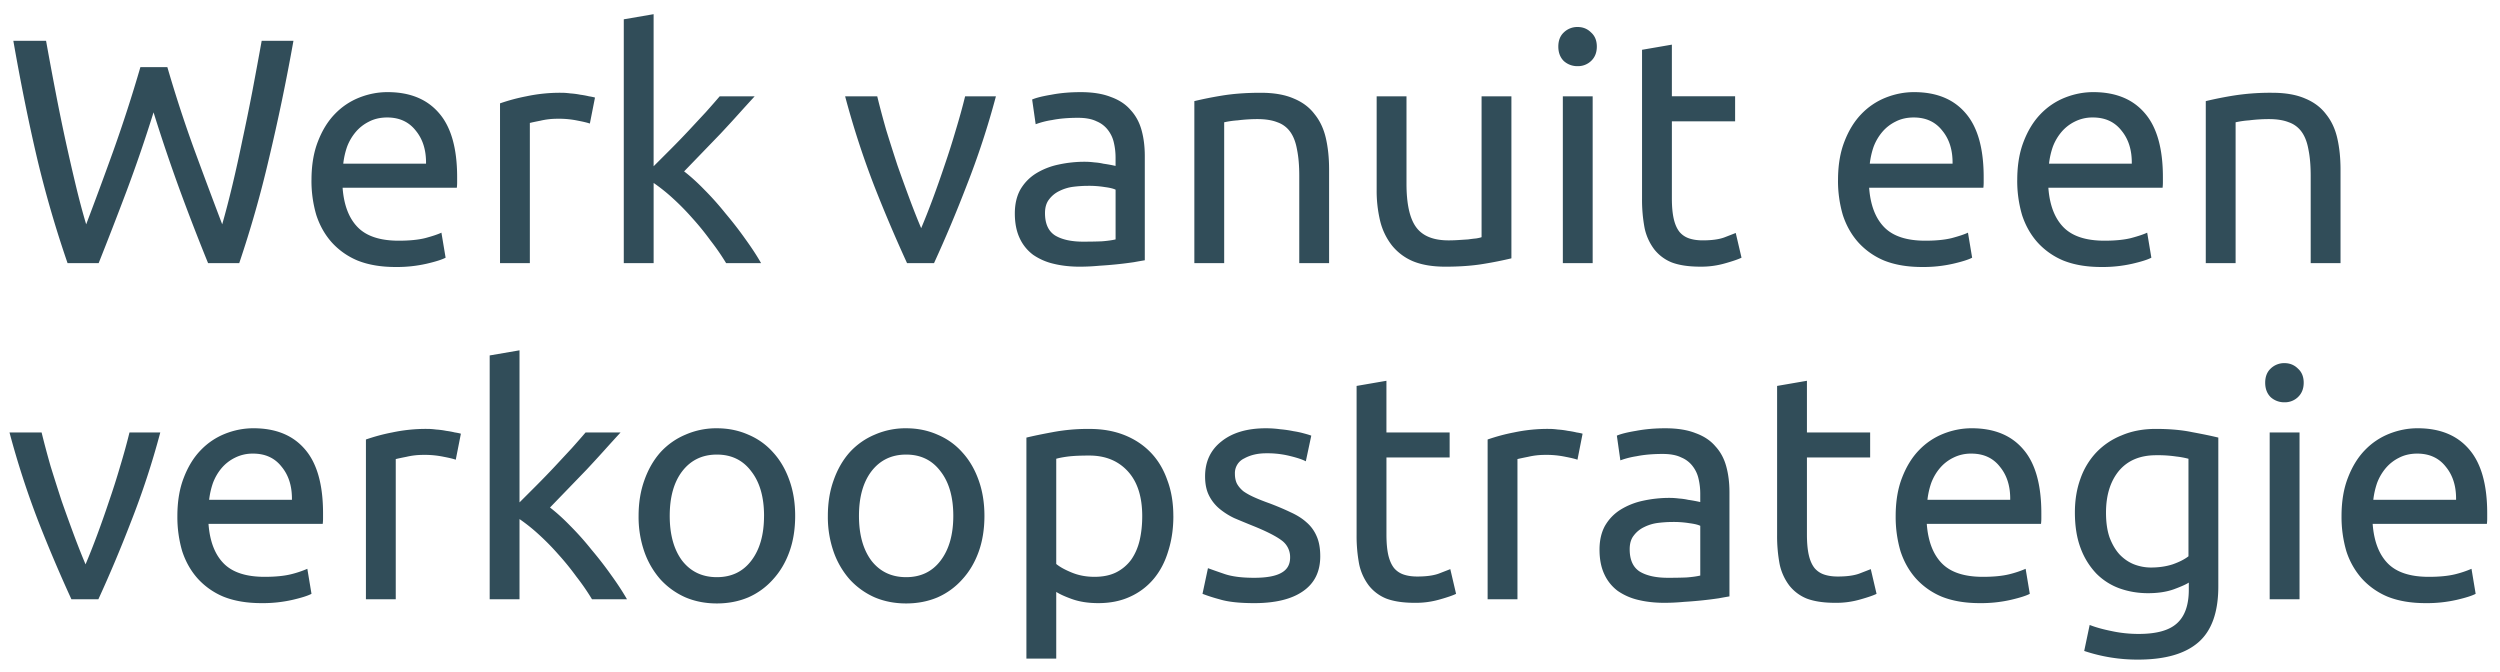 <svg width="119" height="32" viewBox="0 0 119 32" fill="none" xmlns="http://www.w3.org/2000/svg"><path d="M7.309 5.348A70.559 70.559 0 016.01 9.135c-.438 1.161-.876 2.291-1.314 3.39H3.216A53.108 53.108 0 011.78 7.594C1.373 5.863.991 3.979.635 1.943h1.558c.142.793.29 1.588.443 2.382.152.794.31 1.568.473 2.321.163.743.326 1.456.489 2.138.163.682.33 1.314.504 1.894.407-1.07.84-2.24 1.298-3.513a69.793 69.793 0 001.283-3.97h1.283c.397 1.364.83 2.687 1.298 3.97.468 1.273.906 2.444 1.313 3.513.163-.57.326-1.196.489-1.879.163-.682.32-1.394.473-2.138.163-.753.321-1.527.474-2.321.152-.804.3-1.604.443-2.398h1.512a99.06 99.06 0 01-1.176 5.651 53.17 53.17 0 01-1.405 4.933H9.905c-.448-1.1-.886-2.23-1.313-3.39a81.503 81.503 0 01-1.283-3.788zm7.518 3.222c0-.702.102-1.313.305-1.832.204-.53.474-.968.81-1.314a3.287 3.287 0 011.16-.779c.438-.173.886-.26 1.344-.26 1.07 0 1.889.337 2.46 1.009.57.662.854 1.675.854 3.039v.244c0 .092-.005.178-.015.26h-5.437c.061.825.3 1.45.718 1.878.417.428 1.069.642 1.955.642.499 0 .916-.04 1.252-.122.346-.092.606-.179.779-.26l.199 1.191c-.173.092-.479.189-.917.29a6.36 6.36 0 01-1.466.153c-.692 0-1.293-.102-1.802-.305a3.437 3.437 0 01-1.237-.87c-.326-.367-.57-.8-.733-1.299a5.773 5.773 0 01-.23-1.665zm5.452-.778c.01-.642-.153-1.166-.489-1.574-.326-.417-.779-.626-1.359-.626-.326 0-.616.066-.87.199a1.966 1.966 0 00-.627.489 2.41 2.41 0 00-.412.702 3.719 3.719 0 00-.183.81h3.94zm6.454-3.376c.122 0 .26.01.412.03.163.011.321.031.474.062.152.02.29.046.412.076.133.02.23.041.29.061l-.244 1.237c-.112-.04-.3-.086-.565-.137a4.386 4.386 0 00-.993-.092c-.265 0-.53.03-.794.092-.255.05-.423.087-.504.107v6.674h-1.42V4.92a8.998 8.998 0 011.252-.336 7.693 7.693 0 011.68-.168zm5.83 3.742c.305.234.626.524.962.87.346.347.682.723 1.008 1.13.336.398.652.805.947 1.223.295.407.545.789.748 1.145h-1.664a10.96 10.96 0 00-.749-1.084 12.847 12.847 0 00-.87-1.07 11.77 11.77 0 00-.932-.946 8.397 8.397 0 00-.9-.718v3.818h-1.421V.919l1.42-.244v7.239l.81-.81c.295-.295.585-.595.87-.9l.81-.871c.254-.285.473-.535.656-.749h1.665a104 104 0 00-.764.84c-.274.306-.56.616-.855.932a2197.167 2197.167 0 01-1.74 1.802zm14.843-3.574a38.948 38.948 0 01-1.405 4.277 63.75 63.75 0 01-1.542 3.665h-1.283a71.286 71.286 0 01-1.558-3.665 41.197 41.197 0 01-1.39-4.277h1.528c.122.5.264 1.034.427 1.604.173.56.352 1.12.535 1.68.193.55.387 1.084.58 1.603.194.52.377.983.55 1.39.173-.407.356-.87.55-1.39.193-.519.381-1.053.565-1.603.193-.56.371-1.12.534-1.68.173-.57.321-1.105.443-1.604h1.466zm4.154 6.919c.336 0 .631-.005.886-.016.264-.02.483-.05.656-.091V9.029c-.102-.051-.27-.092-.504-.123a4.708 4.708 0 00-.825-.06c-.213 0-.442.015-.687.045a2.05 2.05 0 00-.656.199 1.317 1.317 0 00-.49.397c-.131.163-.198.382-.198.656 0 .51.163.866.489 1.07.326.193.769.29 1.329.29zm-.122-7.117c.57 0 1.048.076 1.435.229.397.142.713.351.947.626.244.265.417.585.52.962.101.367.152.774.152 1.222v4.964c-.122.02-.295.05-.52.091a18.825 18.825 0 01-1.634.168c-.315.03-.63.046-.946.046-.448 0-.86-.046-1.237-.138a2.852 2.852 0 01-.978-.427 2.054 2.054 0 01-.641-.794c-.153-.326-.23-.718-.23-1.176 0-.438.087-.815.26-1.13.184-.316.428-.57.733-.764a3.36 3.36 0 011.07-.428A5.83 5.83 0 0151.65 7.7c.143 0 .29.01.443.03.153.01.295.031.428.062a6.833 6.833 0 01.58.106v-.397c0-.234-.025-.463-.076-.687a1.524 1.524 0 00-.275-.61 1.298 1.298 0 00-.55-.428c-.224-.112-.52-.168-.886-.168-.468 0-.88.035-1.237.106a4.006 4.006 0 00-.779.199l-.168-1.176c.184-.081.49-.158.917-.229.427-.082.89-.122 1.39-.122zm5.413.427a18.02 18.02 0 011.298-.26c.54-.09 1.16-.137 1.863-.137.632 0 1.156.092 1.573.275.418.173.749.423.993.749.255.315.433.697.535 1.145.102.448.152.942.152 1.481v4.46h-1.42V8.372c0-.489-.036-.906-.107-1.252-.06-.347-.168-.627-.32-.84a1.253 1.253 0 00-.611-.459c-.255-.101-.57-.152-.947-.152a7.596 7.596 0 00-.947.06 4.275 4.275 0 00-.642.092v6.705h-1.42V4.813zm15.092 7.484a18.04 18.04 0 01-1.298.26c-.53.091-1.145.137-1.848.137-.61 0-1.125-.087-1.542-.26a2.553 2.553 0 01-1.008-.763 3.071 3.071 0 01-.55-1.146 6.106 6.106 0 01-.168-1.481v-4.46h1.42v4.154c0 .968.153 1.66.459 2.077.305.418.82.627 1.542.627.153 0 .31-.005.474-.016l.458-.03c.142-.02.27-.036.381-.046.123-.02.21-.04.26-.061V4.584h1.42v7.713zm3.868.229h-1.42V4.584h1.42v7.942zm-.718-9.377a.955.955 0 01-.657-.245c-.173-.173-.26-.402-.26-.687 0-.285.087-.509.26-.672a.923.923 0 01.657-.26c.254 0 .468.087.641.26.184.163.275.387.275.672 0 .285-.091.514-.275.687a.9.9 0 01-.641.245zm4.489 1.435h3.009v1.192h-3.01V9.44c0 .397.031.728.093.993.06.254.152.458.274.61.123.143.275.245.459.306.183.061.397.092.641.092.428 0 .769-.046 1.023-.138.265-.102.448-.173.55-.214l.275 1.176c-.143.072-.392.158-.748.26a4.074 4.074 0 01-1.222.168c-.54 0-.988-.066-1.344-.199a2.009 2.009 0 01-.84-.626 2.553 2.553 0 01-.458-1.008 7.223 7.223 0 01-.123-1.405V2.37l1.42-.245v2.46zM87.49 8.57c0-.702.102-1.313.305-1.832.204-.53.474-.968.81-1.314a3.287 3.287 0 011.16-.779c.438-.173.886-.26 1.344-.26 1.07 0 1.889.337 2.46 1.009.57.662.854 1.675.854 3.039v.244c0 .092-.005.178-.015.26h-5.437c.061.825.3 1.45.718 1.878.417.428 1.069.642 1.955.642.499 0 .916-.04 1.252-.122.346-.092.606-.179.779-.26l.199 1.191c-.173.092-.479.189-.917.29a6.36 6.36 0 01-1.466.153c-.692 0-1.293-.102-1.802-.305a3.437 3.437 0 01-1.237-.87c-.326-.367-.57-.8-.733-1.299a5.773 5.773 0 01-.23-1.665zm5.452-.778c.01-.642-.153-1.166-.489-1.574-.326-.417-.779-.626-1.359-.626-.326 0-.616.066-.87.199a1.966 1.966 0 00-.627.489 2.41 2.41 0 00-.412.702 3.719 3.719 0 00-.183.81h3.94zm3.079.778c0-.702.102-1.313.305-1.832.204-.53.474-.968.81-1.314a3.287 3.287 0 011.16-.779c.438-.173.886-.26 1.344-.26 1.069 0 1.889.337 2.459 1.009.57.662.855 1.675.855 3.039v.244c0 .092-.005.178-.015.26h-5.437c.061.825.3 1.45.718 1.878.417.428 1.07.642 1.955.642.499 0 .916-.04 1.252-.122.346-.092.606-.179.779-.26l.199 1.191c-.173.092-.479.189-.917.29a6.353 6.353 0 01-1.466.153c-.692 0-1.293-.102-1.802-.305a3.437 3.437 0 01-1.237-.87c-.326-.367-.57-.8-.733-1.299a5.77 5.77 0 01-.23-1.665zm5.452-.778c.01-.642-.153-1.166-.489-1.574-.326-.417-.779-.626-1.359-.626a1.86 1.86 0 00-.87.199 1.967 1.967 0 00-.627.489 2.41 2.41 0 00-.412.702 3.73 3.73 0 00-.183.81h3.94zm3.522-2.979a18 18 0 011.298-.26 11.228 11.228 0 011.863-.137c.631 0 1.156.092 1.573.275.418.173.748.423.993.749.254.315.433.697.534 1.145.102.448.153.942.153 1.481v4.46h-1.42V8.372c0-.489-.036-.906-.107-1.252-.061-.347-.168-.627-.321-.84a1.253 1.253 0 00-.611-.459c-.254-.101-.57-.152-.947-.152a7.602 7.602 0 00-.947.06 4.329 4.329 0 00-.641.092v6.705h-1.42V4.813zM7.63 20.584a38.944 38.944 0 01-1.405 4.277 63.793 63.793 0 01-1.543 3.665H3.4a71.226 71.226 0 01-1.558-3.665 41.214 41.214 0 01-1.39-4.277H1.98c.122.5.265 1.034.427 1.604.174.56.352 1.12.535 1.68.193.55.387 1.084.58 1.604.194.519.377.982.55 1.39.173-.408.357-.871.55-1.39.193-.52.382-1.054.565-1.604.194-.56.372-1.12.535-1.68.173-.57.32-1.105.442-1.604H7.63zm.813 3.986c0-.702.102-1.313.306-1.832.203-.53.473-.968.81-1.314a3.286 3.286 0 011.16-.779c.438-.173.886-.26 1.344-.26 1.069 0 1.889.337 2.459 1.009.57.662.855 1.675.855 3.039v.244c0 .092-.005.178-.015.26H9.925c.06.825.3 1.45.718 1.878.417.428 1.069.642 1.954.642.5 0 .917-.04 1.253-.122a4.88 4.88 0 00.779-.26l.198 1.191c-.173.092-.478.189-.916.29a6.36 6.36 0 01-1.466.153c-.693 0-1.293-.102-1.802-.305a3.437 3.437 0 01-1.237-.87c-.326-.367-.57-.8-.734-1.299a5.772 5.772 0 01-.229-1.665zm5.453-.779c.01-.64-.153-1.165-.49-1.573-.325-.417-.778-.626-1.358-.626a1.86 1.86 0 00-.87.199 1.967 1.967 0 00-.627.488c-.173.204-.31.438-.412.703a3.727 3.727 0 00-.184.81h3.94zm6.454-3.375c.122 0 .26.01.412.03.163.011.32.031.473.062.153.02.29.046.413.076.132.02.229.041.29.061l-.244 1.238c-.112-.041-.3-.087-.566-.138a4.385 4.385 0 00-.992-.092c-.265 0-.53.03-.794.092-.255.05-.423.087-.504.107v6.674h-1.42V20.92a8.992 8.992 0 011.252-.336 7.692 7.692 0 011.68-.168zm5.83 3.742c.305.234.626.524.962.87a13.7 13.7 0 011.008 1.13c.336.398.652.805.947 1.223.295.407.544.789.748 1.145H28.18a10.942 10.942 0 00-.748-1.084 12.827 12.827 0 00-.87-1.07 11.737 11.737 0 00-.932-.946 8.378 8.378 0 00-.901-.718v3.818h-1.42V16.919l1.42-.244v7.239l.81-.81c.294-.295.585-.595.87-.9l.81-.871c.254-.285.473-.535.656-.749h1.665c-.235.255-.49.535-.764.84-.275.306-.56.616-.855.932a2355.795 2355.795 0 01-1.741 1.802zm11.67.397c0 .631-.091 1.202-.275 1.71-.183.51-.443.947-.779 1.314a3.401 3.401 0 01-1.175.855c-.459.194-.958.29-1.497.29-.54 0-1.039-.096-1.497-.29a3.56 3.56 0 01-1.191-.855 3.984 3.984 0 01-.764-1.313 5.023 5.023 0 01-.275-1.71c0-.622.092-1.187.275-1.696.184-.52.438-.962.764-1.329a3.384 3.384 0 011.191-.84 3.644 3.644 0 011.497-.305c.54 0 1.038.102 1.496.305.459.194.85.474 1.177.84.336.367.595.81.778 1.329.184.509.275 1.074.275 1.695zm-1.481 0c0-.896-.204-1.604-.611-2.123-.397-.53-.942-.794-1.634-.794-.693 0-1.242.265-1.65.794-.397.52-.595 1.227-.595 2.123 0 .896.198 1.609.595 2.138.408.52.958.78 1.65.78s1.237-.26 1.634-.78c.407-.53.61-1.242.61-2.138zm10.49 0c0 .631-.092 1.202-.275 1.71-.184.51-.443.947-.78 1.314a3.401 3.401 0 01-1.175.855c-.458.194-.957.29-1.497.29-.54 0-1.038-.096-1.497-.29a3.56 3.56 0 01-1.19-.855 3.984 3.984 0 01-.764-1.313 5.023 5.023 0 01-.275-1.71c0-.622.091-1.187.275-1.696.183-.52.437-.962.763-1.329a3.384 3.384 0 011.191-.84 3.644 3.644 0 011.497-.305c.54 0 1.039.102 1.497.305.458.194.85.474 1.176.84.336.367.595.81.779 1.329.183.509.275 1.074.275 1.695zm-1.482 0c0-.896-.204-1.604-.61-2.123-.398-.53-.943-.794-1.635-.794-.692 0-1.242.265-1.65.794-.396.52-.595 1.227-.595 2.123 0 .896.199 1.609.596 2.138.407.52.957.78 1.65.78.691 0 1.236-.26 1.633-.78.407-.53.611-1.242.611-2.138zm8.993.015c0-.926-.229-1.639-.687-2.138-.458-.499-1.07-.748-1.833-.748-.427 0-.763.015-1.008.046-.234.03-.422.066-.565.107v5.009c.173.142.423.28.749.412.325.133.682.199 1.069.199.407 0 .753-.071 1.038-.214a2 2 0 00.718-.61c.183-.266.316-.571.397-.917.082-.357.122-.738.122-1.146zm1.482 0c0 .601-.082 1.156-.245 1.665-.152.51-.382.947-.687 1.314a3.143 3.143 0 01-1.13.855c-.438.203-.942.305-1.512.305-.458 0-.865-.06-1.222-.183-.346-.122-.606-.24-.779-.351v3.176h-1.42V20.83c.336-.082.753-.168 1.252-.26a9.024 9.024 0 011.756-.153c.611 0 1.161.097 1.65.29.489.194.906.469 1.252.825.346.357.611.794.794 1.314.194.509.29 1.084.29 1.725zm3.846 2.933c.58 0 1.008-.077 1.283-.23.285-.152.428-.396.428-.732a.973.973 0 00-.413-.825c-.275-.204-.728-.433-1.359-.687-.305-.123-.6-.245-.886-.367a3.335 3.335 0 01-.718-.458 1.967 1.967 0 01-.488-.626c-.122-.245-.183-.545-.183-.901 0-.703.26-1.258.778-1.665.52-.418 1.227-.626 2.123-.626.224 0 .448.015.672.046.224.02.433.05.627.091.193.03.36.066.503.107.153.04.27.076.352.107l-.26 1.222c-.153-.082-.392-.163-.718-.244a4.384 4.384 0 00-1.176-.138c-.397 0-.743.081-1.038.244a.769.769 0 00-.443.733c0 .174.03.326.092.459.07.132.173.254.305.366.142.102.316.199.52.29.203.092.447.189.732.29.377.143.713.286 1.008.428.295.133.545.29.749.474.213.183.376.407.488.672.112.254.168.57.168.946 0 .733-.275 1.288-.824 1.665-.54.377-1.314.565-2.322.565-.702 0-1.252-.06-1.65-.183a7.803 7.803 0 01-.809-.26l.26-1.221c.163.06.422.152.779.274.356.123.83.184 1.42.184zm6.297-6.919h3.008v1.192h-3.008v3.665c0 .397.03.728.091.993.062.254.153.458.275.61.123.143.275.245.459.306.183.061.397.092.641.092.428 0 .769-.046 1.023-.138.265-.102.448-.173.55-.214l.275 1.176c-.143.072-.392.158-.748.26a4.074 4.074 0 01-1.222.168c-.54 0-.988-.066-1.344-.199a2.009 2.009 0 01-.84-.626 2.552 2.552 0 01-.458-1.008 7.224 7.224 0 01-.123-1.405V18.37l1.42-.245v2.46zm7.748-.168c.122 0 .26.01.413.03.162.011.32.031.473.062.153.02.29.046.412.076.133.02.23.041.29.061l-.244 1.238c-.112-.041-.3-.087-.565-.138a4.386 4.386 0 00-.993-.092c-.264 0-.53.03-.794.092-.254.05-.422.087-.504.107v6.674h-1.42V20.92a8.992 8.992 0 011.252-.336 7.692 7.692 0 011.68-.168zm5.647 7.087c.336 0 .631-.005.886-.016.264-.02.483-.05.657-.091v-2.367c-.102-.051-.27-.092-.505-.123a4.71 4.71 0 00-.824-.06c-.214 0-.443.015-.687.045a2.05 2.05 0 00-.657.199 1.318 1.318 0 00-.489.397c-.132.163-.198.382-.198.657 0 .509.163.865.488 1.069.326.193.769.29 1.329.29zm-.122-7.117c.57 0 1.049.076 1.435.229.397.142.713.351.947.626.245.265.418.585.52.962.101.367.152.774.152 1.222v4.963c-.122.02-.295.051-.519.092a18.825 18.825 0 01-1.634.168c-.316.03-.631.046-.947.046-.448 0-.86-.046-1.237-.137a2.85 2.85 0 01-.978-.428 2.054 2.054 0 01-.64-.794c-.154-.326-.23-.718-.23-1.176 0-.438.087-.815.26-1.13.183-.316.427-.57.733-.764a3.36 3.36 0 011.069-.428 5.831 5.831 0 011.283-.137c.142 0 .29.01.443.03.152.01.295.031.427.061a6.832 6.832 0 01.58.107v-.397c0-.234-.025-.463-.076-.687a1.524 1.524 0 00-.275-.61 1.298 1.298 0 00-.55-.428c-.224-.112-.519-.168-.885-.168-.469 0-.881.035-1.237.107a4.005 4.005 0 00-.78.198l-.167-1.176c.183-.081.488-.158.916-.229.428-.081.89-.122 1.39-.122zm6.742.198h3.009v1.192H86.01v3.665c0 .397.03.728.092.993.06.254.152.458.274.61.123.143.275.245.459.306.183.061.397.092.641.092.428 0 .769-.046 1.023-.138.265-.102.448-.173.55-.214l.275 1.176c-.142.072-.392.158-.748.26a4.074 4.074 0 01-1.222.168c-.54 0-.988-.066-1.344-.199a2.009 2.009 0 01-.84-.626 2.553 2.553 0 01-.458-1.008 7.224 7.224 0 01-.122-1.405V18.37l1.42-.245v2.46zm4.224 3.986c0-.702.102-1.313.305-1.832.204-.53.474-.968.81-1.314a3.286 3.286 0 011.16-.779c.438-.173.886-.26 1.344-.26 1.07 0 1.89.337 2.46 1.009.57.662.855 1.675.855 3.039v.244c0 .092-.006.178-.016.26h-5.437c.061.825.3 1.45.718 1.878.418.428 1.07.642 1.955.642.499 0 .916-.04 1.252-.122a4.88 4.88 0 00.78-.26l.198 1.191c-.173.092-.479.189-.916.29a6.36 6.36 0 01-1.467.153c-.692 0-1.293-.102-1.802-.305a3.438 3.438 0 01-1.237-.87c-.326-.367-.57-.8-.733-1.299a5.773 5.773 0 01-.229-1.665zm5.452-.779c.01-.64-.153-1.165-.489-1.573-.325-.417-.778-.626-1.359-.626a1.86 1.86 0 00-.87.199 1.968 1.968 0 00-.626.488c-.174.204-.311.438-.413.703a3.724 3.724 0 00-.183.81h3.94zm8.501 3.94c-.122.082-.362.19-.718.321-.346.123-.754.184-1.222.184-.478 0-.931-.077-1.359-.23a2.987 2.987 0 01-1.1-.702 3.516 3.516 0 01-.748-1.206c-.183-.479-.275-1.05-.275-1.71 0-.581.087-1.11.26-1.59a3.51 3.51 0 01.748-1.251 3.408 3.408 0 011.222-.825c.478-.204 1.018-.306 1.619-.306.661 0 1.237.051 1.725.153.499.092.917.178 1.253.26v7.086c0 1.222-.316 2.108-.947 2.657-.631.55-1.588.825-2.871.825a7.945 7.945 0 01-2.566-.412l.26-1.237c.285.112.631.208 1.038.29.418.091.85.137 1.298.137.845 0 1.451-.168 1.818-.504.376-.336.565-.87.565-1.603v-.336zm-.016-5.894a4.021 4.021 0 00-.58-.107 5.911 5.911 0 00-.962-.061c-.764 0-1.354.25-1.772.748-.407.499-.611 1.16-.611 1.985 0 .459.056.85.168 1.176.123.326.28.596.474.81.204.214.433.371.687.473.265.102.535.153.81.153.376 0 .722-.05 1.038-.153.316-.112.565-.239.748-.382v-4.642zm5.287 6.689h-1.421v-7.942h1.421v7.942zm-.718-9.377a.954.954 0 01-.657-.245c-.173-.173-.26-.402-.26-.687 0-.285.087-.509.26-.672a.923.923 0 01.657-.26c.254 0 .468.087.641.26.183.163.275.387.275.672 0 .285-.092.514-.275.687a.9.9 0 01-.641.245zm2.717 5.421c0-.702.102-1.313.306-1.832.203-.53.473-.968.809-1.314a3.286 3.286 0 011.161-.779c.438-.173.886-.26 1.344-.26 1.069 0 1.888.337 2.459 1.009.57.662.855 1.675.855 3.039v.244c0 .092-.005.178-.015.26h-5.437c.061.825.3 1.45.717 1.878.418.428 1.069.642 1.955.642.499 0 .917-.04 1.253-.122a4.92 4.92 0 00.779-.26l.198 1.191c-.173.092-.478.189-.916.29a6.366 6.366 0 01-1.466.153c-.693 0-1.294-.102-1.803-.305a3.447 3.447 0 01-1.237-.87 3.63 3.63 0 01-.733-1.299 5.797 5.797 0 01-.229-1.665zm5.452-.779c.011-.64-.152-1.165-.488-1.573-.326-.417-.779-.626-1.36-.626-.325 0-.616.067-.87.199a1.97 1.97 0 00-.626.488 2.42 2.42 0 00-.413.703 3.788 3.788 0 00-.183.81h3.94z" fill="#314D59"/></svg>